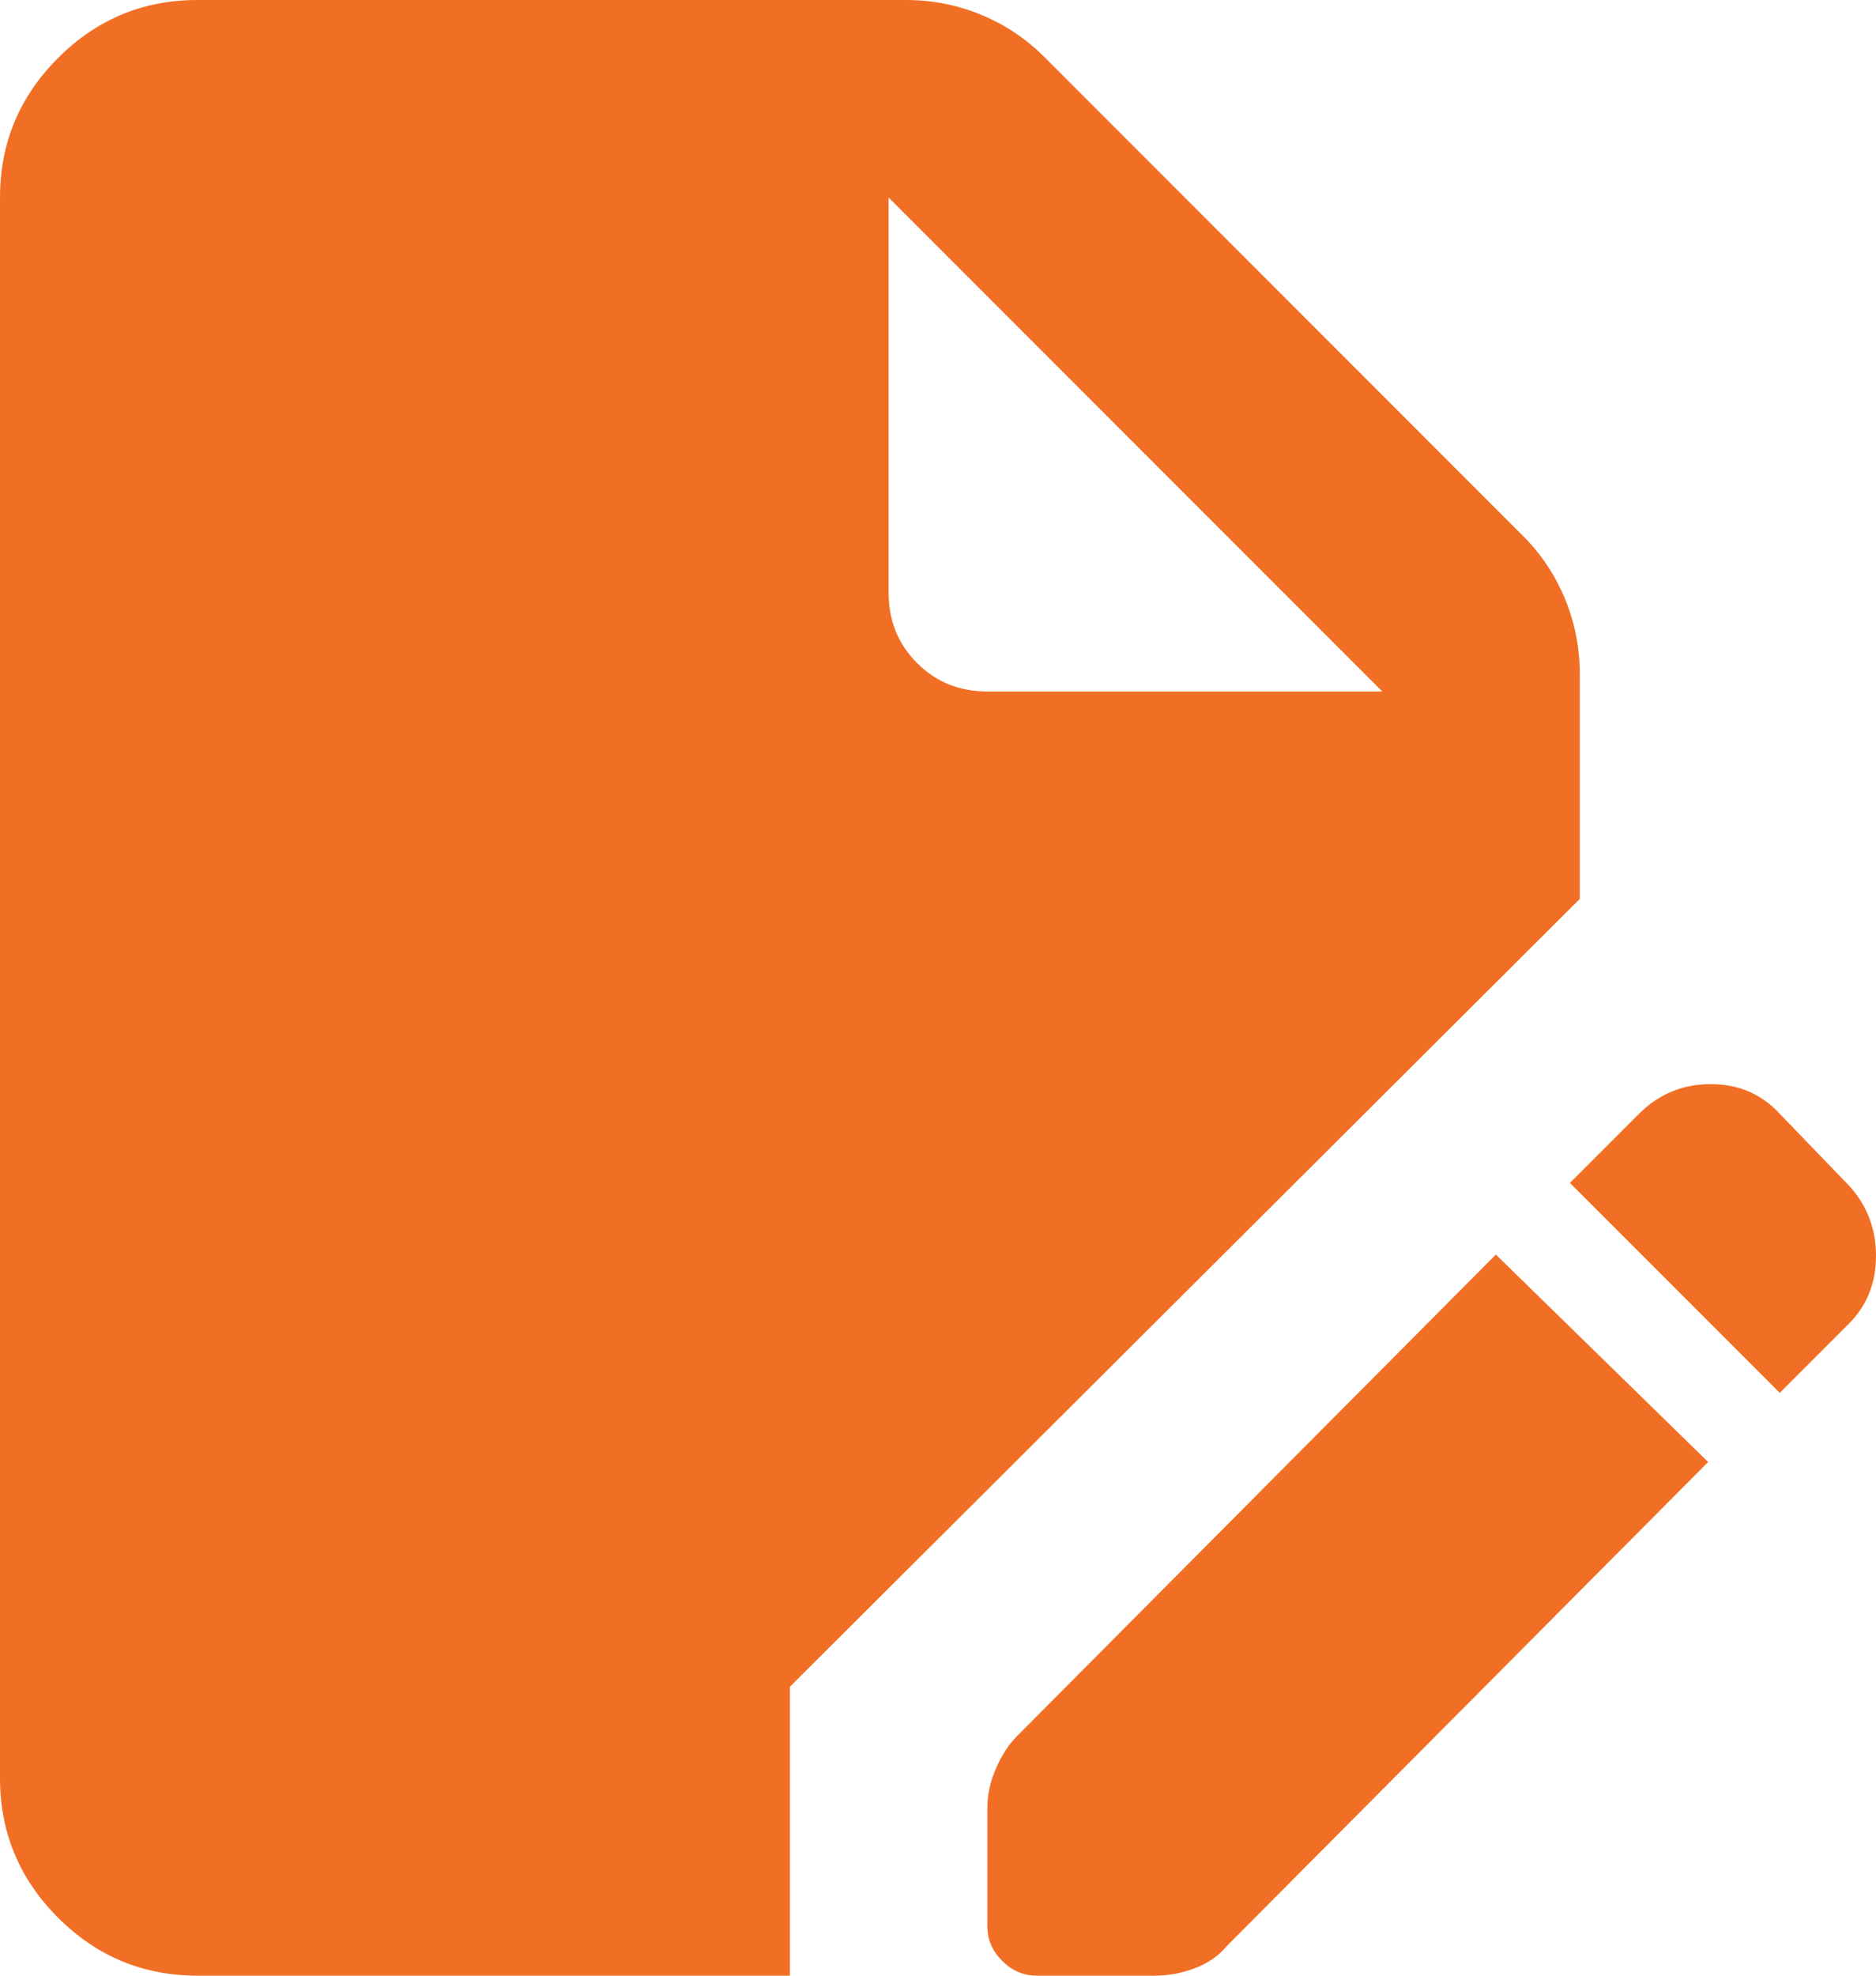 <?xml version="1.0" encoding="UTF-8"?>
<svg xmlns="http://www.w3.org/2000/svg" width="38" height="40" viewBox="0 0 38 40" fill="none">
  <path d="M4 40C2.9 40 1.959 39.609 1.176 38.826C0.392 38.042 0 37.1 0 36V4C0 2.9 0.392 1.958 1.176 1.174C1.959 0.391 2.9 0 4 0H18.35C18.883 0 19.392 0.1 19.876 0.3C20.359 0.5 20.783 0.783 21.15 1.15L30.85 10.85C31.217 11.217 31.5 11.641 31.7 12.124C31.9 12.608 32 13.117 32 13.65V18.2L16 34.15V40H4ZM21 40C20.733 40 20.5 39.9 20.3 39.7C20.1 39.5 20 39.267 20 39V36.6C20 36.333 20.059 36.067 20.176 35.8C20.292 35.533 20.433 35.317 20.6 35.15L30.3 25.4L34.6 29.6L24.85 39.4C24.683 39.6 24.467 39.75 24.2 39.85C23.933 39.95 23.667 40 23.4 40H21ZM36.05 28.2L31.8 23.95L33.2 22.55C33.6 22.15 34.083 21.95 34.65 21.95C35.217 21.95 35.683 22.15 36.05 22.55L37.45 24C37.817 24.4 38 24.875 38 25.424C38 25.975 37.817 26.433 37.45 26.8L36.05 28.2ZM20 14H28L18 4V12C18 12.567 18.192 13.041 18.576 13.424C18.959 13.808 19.433 14 20 14Z" fill="#F16F24"></path>
</svg>
